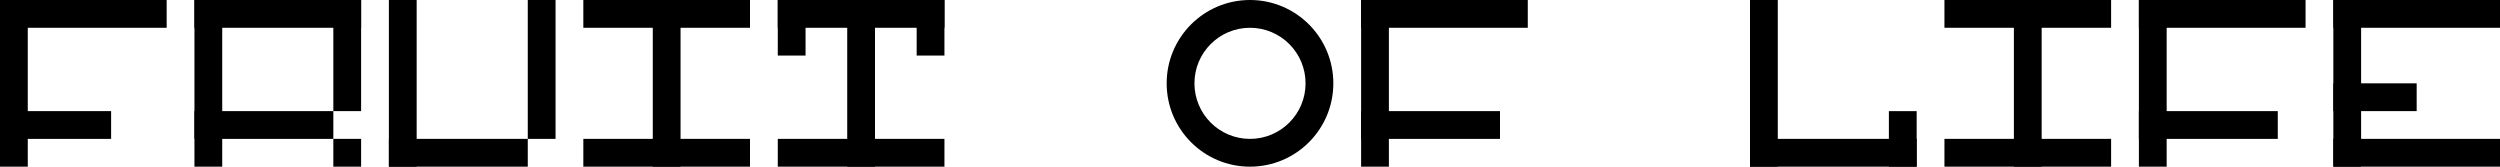 <?xml version="1.0" encoding="UTF-8"?>
<svg xmlns="http://www.w3.org/2000/svg" width="32768" height="2185" viewBox="0 0 32768 2185" fill="none">
  <rect y="1456.36" width="1456.36" height="364.089" fill="black"></rect>
  <rect x="17840.4" y="1456.36" width="1820.44" height="364.089" fill="black"></rect>
  <rect x="28034.8" y="1456.36" width="1820.44" height="364.089" fill="black"></rect>
  <rect x="30583.5" y="1092.27" width="1092.27" height="364.089" fill="black"></rect>
  <rect x="2548.62" y="1456.36" width="1820.44" height="364.089" fill="black"></rect>
  <rect x="5097.24" y="1820.44" width="1820.44" height="364.089" fill="black"></rect>
  <rect x="7645.87" y="1820.44" width="2184.53" height="364.089" fill="black"></rect>
  <rect x="25486.2" y="1820.44" width="2184.53" height="364.089" fill="black"></rect>
  <rect x="10194.5" y="1820.44" width="2184.53" height="364.089" fill="black"></rect>
  <rect x="22937.6" y="1820.44" width="2184.53" height="364.089" fill="black"></rect>
  <rect x="7645.87" width="2184.53" height="364.089" fill="black"></rect>
  <rect x="25486.2" width="2184.53" height="364.089" fill="black"></rect>
  <rect x="10194.5" width="2184.53" height="364.089" fill="black"></rect>
  <rect width="2184.53" height="364.089" fill="black"></rect>
  <rect x="17840.4" width="2184.53" height="364.089" fill="black"></rect>
  <rect x="28034.8" width="2184.53" height="364.089" fill="black"></rect>
  <rect x="30583.5" width="2184.53" height="364.089" fill="black"></rect>
  <rect x="30583.5" y="1820.44" width="2184.53" height="364.089" fill="black"></rect>
  <rect x="2548.62" width="2184.53" height="364.089" fill="black"></rect>
  <rect width="364.089" height="2184.53" fill="black"></rect>
  <rect x="17840.4" width="364.089" height="2184.53" fill="black"></rect>
  <rect x="28034.8" width="364.089" height="2184.53" fill="black"></rect>
  <rect x="30583.5" width="364.089" height="2184.53" fill="black"></rect>
  <rect x="2548.62" width="364.089" height="2184.53" fill="black"></rect>
  <rect x="5097.24" width="364.089" height="2184.53" fill="black"></rect>
  <rect x="4369.07" width="364.089" height="1456.36" fill="black"></rect>
  <rect x="6917.69" width="364.089" height="1820.44" fill="black"></rect>
  <rect x="8556.09" width="364.089" height="2184.53" fill="black"></rect>
  <rect x="26396.4" width="364.089" height="2184.53" fill="black"></rect>
  <rect x="11104.7" width="364.089" height="2184.53" fill="black"></rect>
  <rect x="10194.5" width="364.089" height="728.178" fill="black"></rect>
  <rect x="22937.6" width="364.089" height="2184.53" fill="black"></rect>
  <rect x="12014.9" width="364.089" height="728.178" fill="black"></rect>
  <rect x="24758" y="1456.36" width="364.089" height="728.178" fill="black"></rect>
  <rect x="4369.07" y="1820.44" width="364.089" height="364.089" fill="black"></rect>
  <path fill-rule="evenodd" clip-rule="evenodd" d="M16384 2184.53C16987.2 2184.53 17476.3 1695.51 17476.3 1092.27C17476.3 489.024 16987.2 0 16384 0C15780.8 0 15291.7 489.024 15291.7 1092.27C15291.7 1695.51 15780.8 2184.53 16384 2184.53ZM16384 1820.44C16786.2 1820.44 17112.2 1494.43 17112.2 1092.27C17112.2 690.105 16786.2 364.089 16384 364.089C15981.8 364.089 15655.8 690.105 15655.8 1092.27C15655.8 1494.43 15981.8 1820.44 16384 1820.44Z" fill="black"></path>
</svg>
